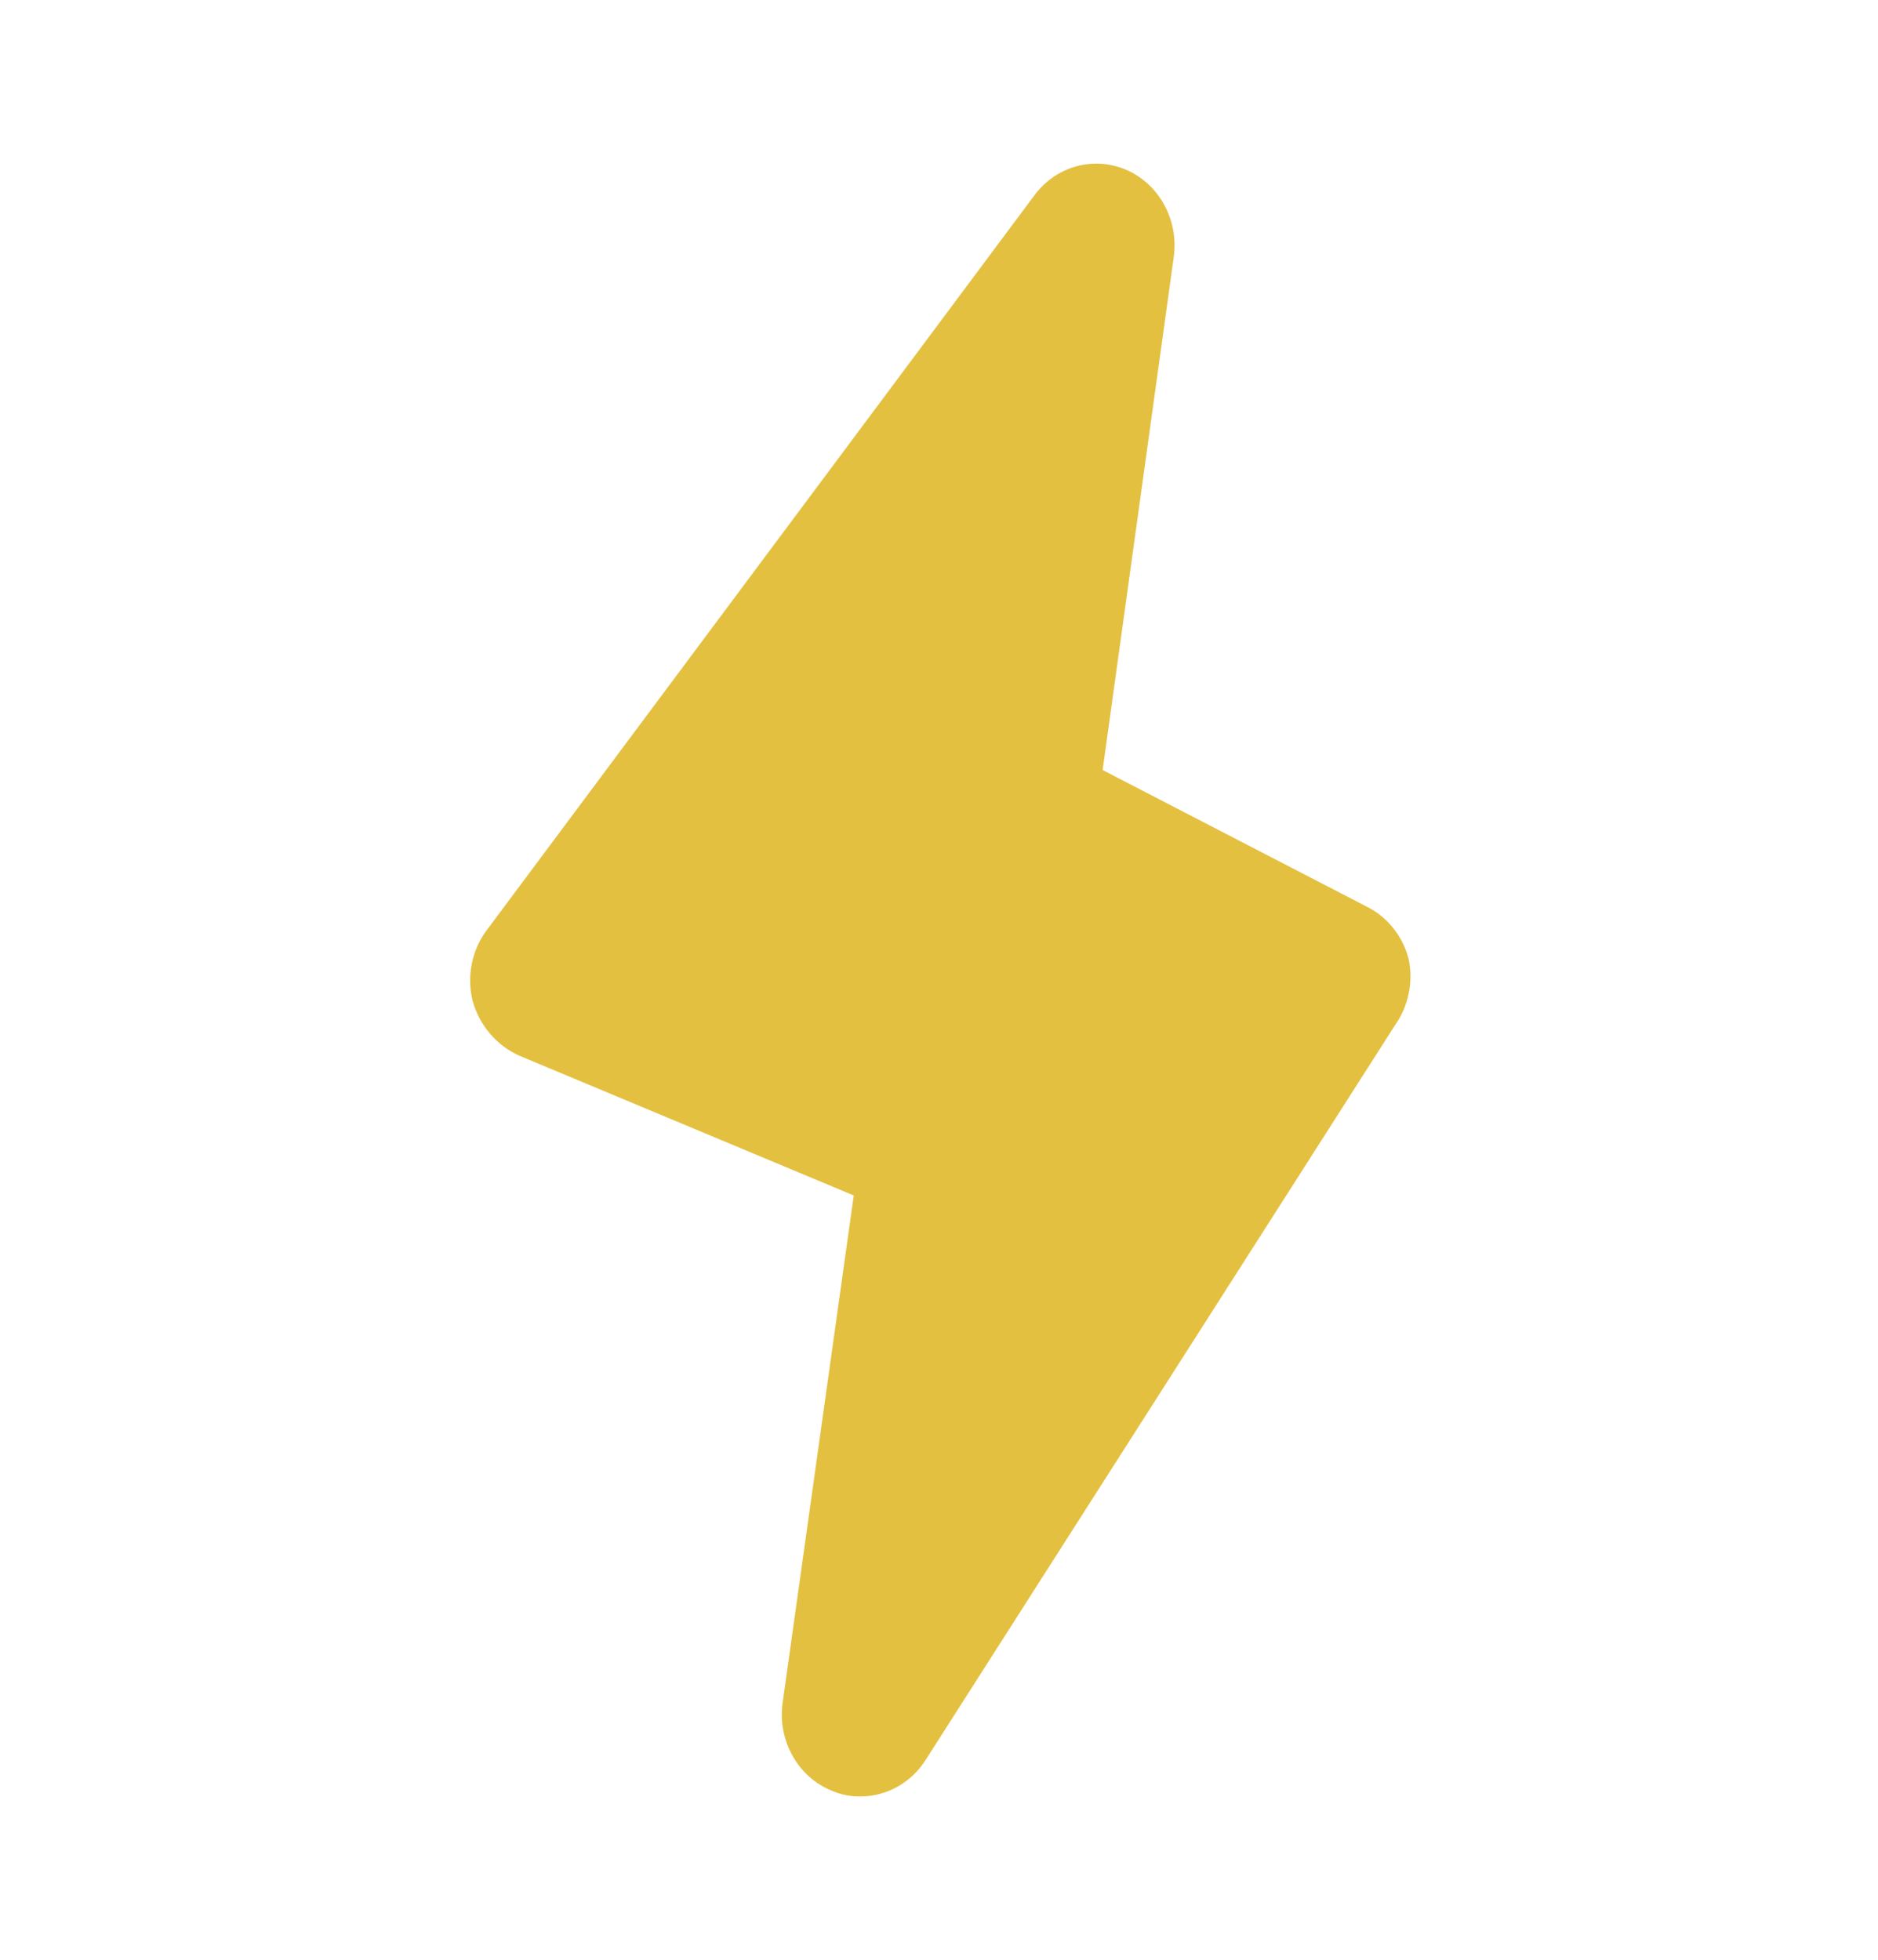 <svg width="23" height="24" viewBox="0 0 23 24" fill="none" xmlns="http://www.w3.org/2000/svg">
<path d="M17.251 11.74C17.215 11.604 17.152 11.478 17.066 11.37C16.98 11.261 16.873 11.172 16.752 11.11L13.504 9.43L14.376 3.14C14.405 2.922 14.363 2.7 14.259 2.509C14.155 2.318 13.993 2.168 13.799 2.082C13.604 1.997 13.388 1.981 13.184 2.036C12.98 2.092 12.799 2.216 12.67 2.39L5.962 11.39C5.871 11.511 5.808 11.653 5.778 11.804C5.748 11.955 5.752 12.111 5.789 12.26C5.831 12.409 5.905 12.547 6.004 12.662C6.104 12.778 6.227 12.87 6.364 12.93L10.456 14.64L9.584 20.86C9.554 21.083 9.598 21.31 9.708 21.505C9.817 21.699 9.986 21.849 10.188 21.93C10.3 21.979 10.421 22.002 10.542 22C10.7 21.999 10.855 21.958 10.994 21.879C11.133 21.801 11.251 21.688 11.338 21.55L17.088 12.55C17.169 12.435 17.225 12.303 17.253 12.163C17.282 12.024 17.281 11.879 17.251 11.74Z" fill="#E4C040"/>
</svg>
